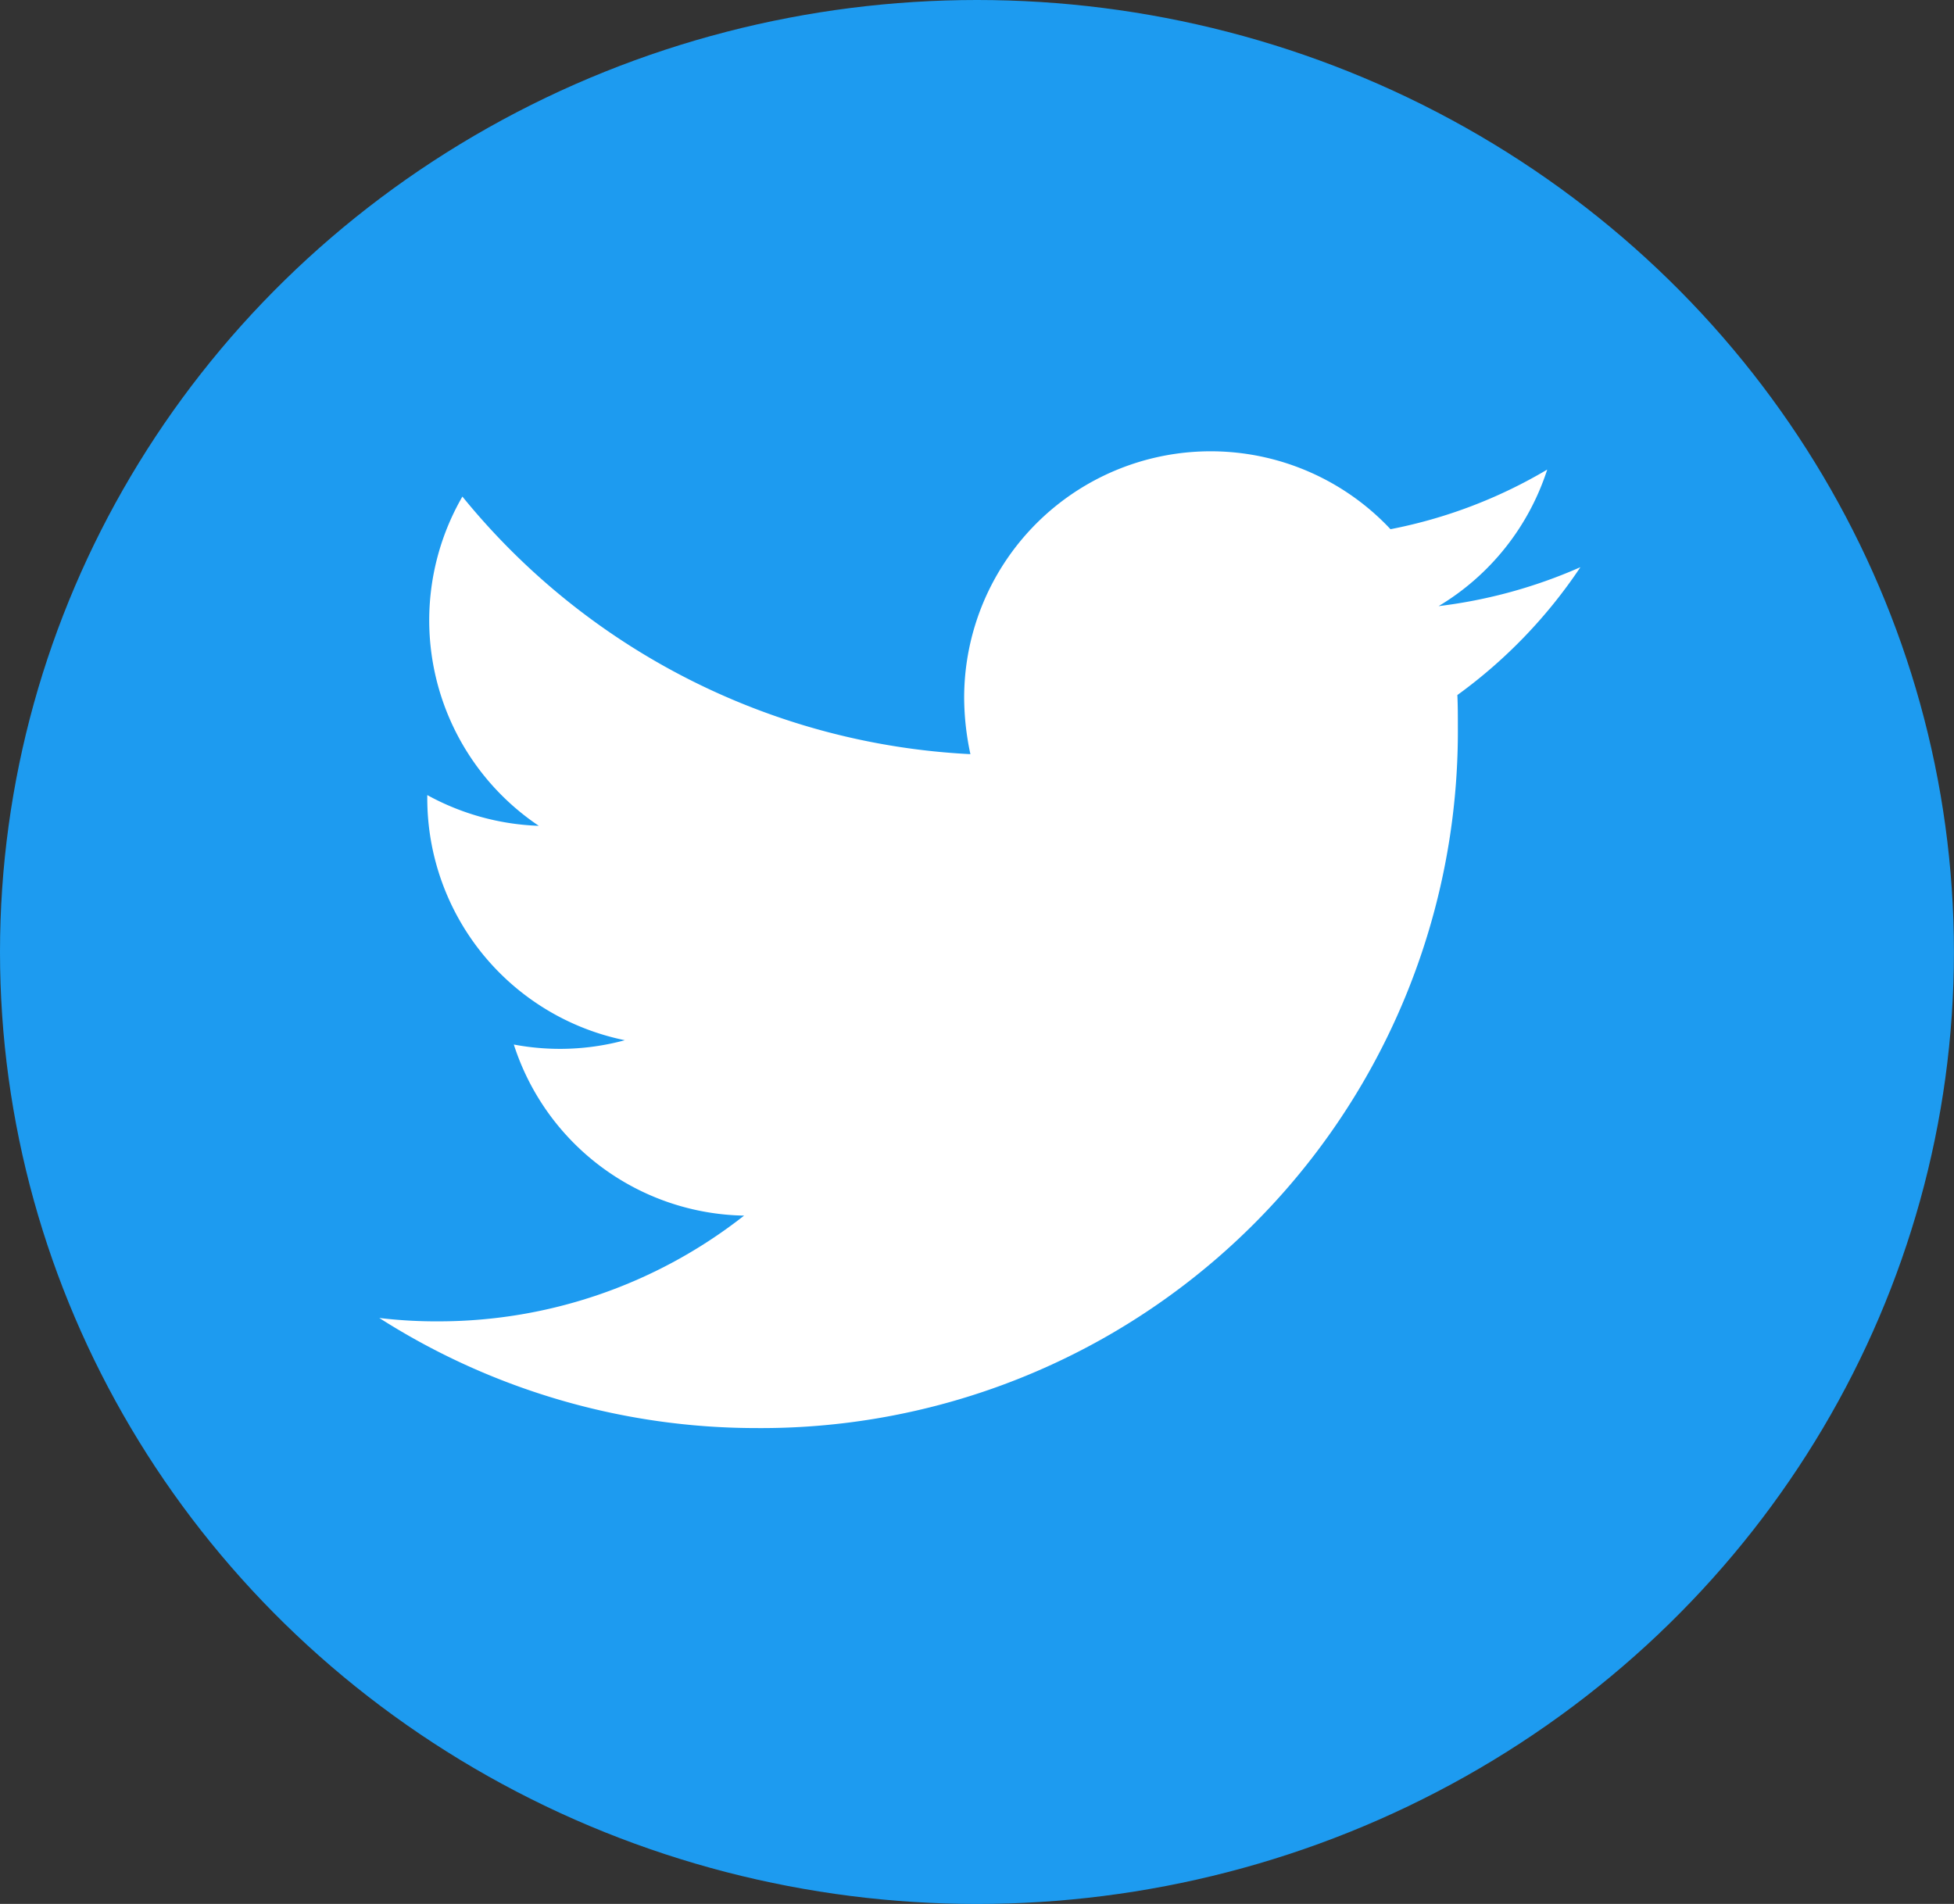 <svg xmlns="http://www.w3.org/2000/svg" width="31.271" height="30.469" viewBox="0 0 31.271 30.469"><rect x="0" y="0" width="31.271" height="30.469" fill="#333333" stroke="none"/><ellipse cx="15.635" cy="15.235" rx="15.635" ry="15.235" transform="translate(0 0)" fill="#1d9bf0"/><g transform="translate(6.069 7.223)"><path d="M16.552,29.407A11.15,11.15,0,0,0,27.776,18.184c0-.169,0-.338-.008-.508a8.036,8.036,0,0,0,1.969-2.046,7.994,7.994,0,0,1-2.269.623,3.969,3.969,0,0,0,1.738-2.185,7.846,7.846,0,0,1-2.508.954,3.945,3.945,0,0,0-6.823,2.7,4.36,4.36,0,0,0,.1.9A11.2,11.2,0,0,1,11.845,14.5a3.96,3.96,0,0,0,1.223,5.269,3.99,3.99,0,0,1-1.785-.492v.054A3.953,3.953,0,0,0,14.445,23.2a3.967,3.967,0,0,1-1.777.069,3.944,3.944,0,0,0,3.685,2.738,7.911,7.911,0,0,1-4.9,1.692,7.591,7.591,0,0,1-.938-.054,11.22,11.22,0,0,0,6.038,1.762" transform="translate(-10.514 -13.776)" fill="#fff"/></g></svg>